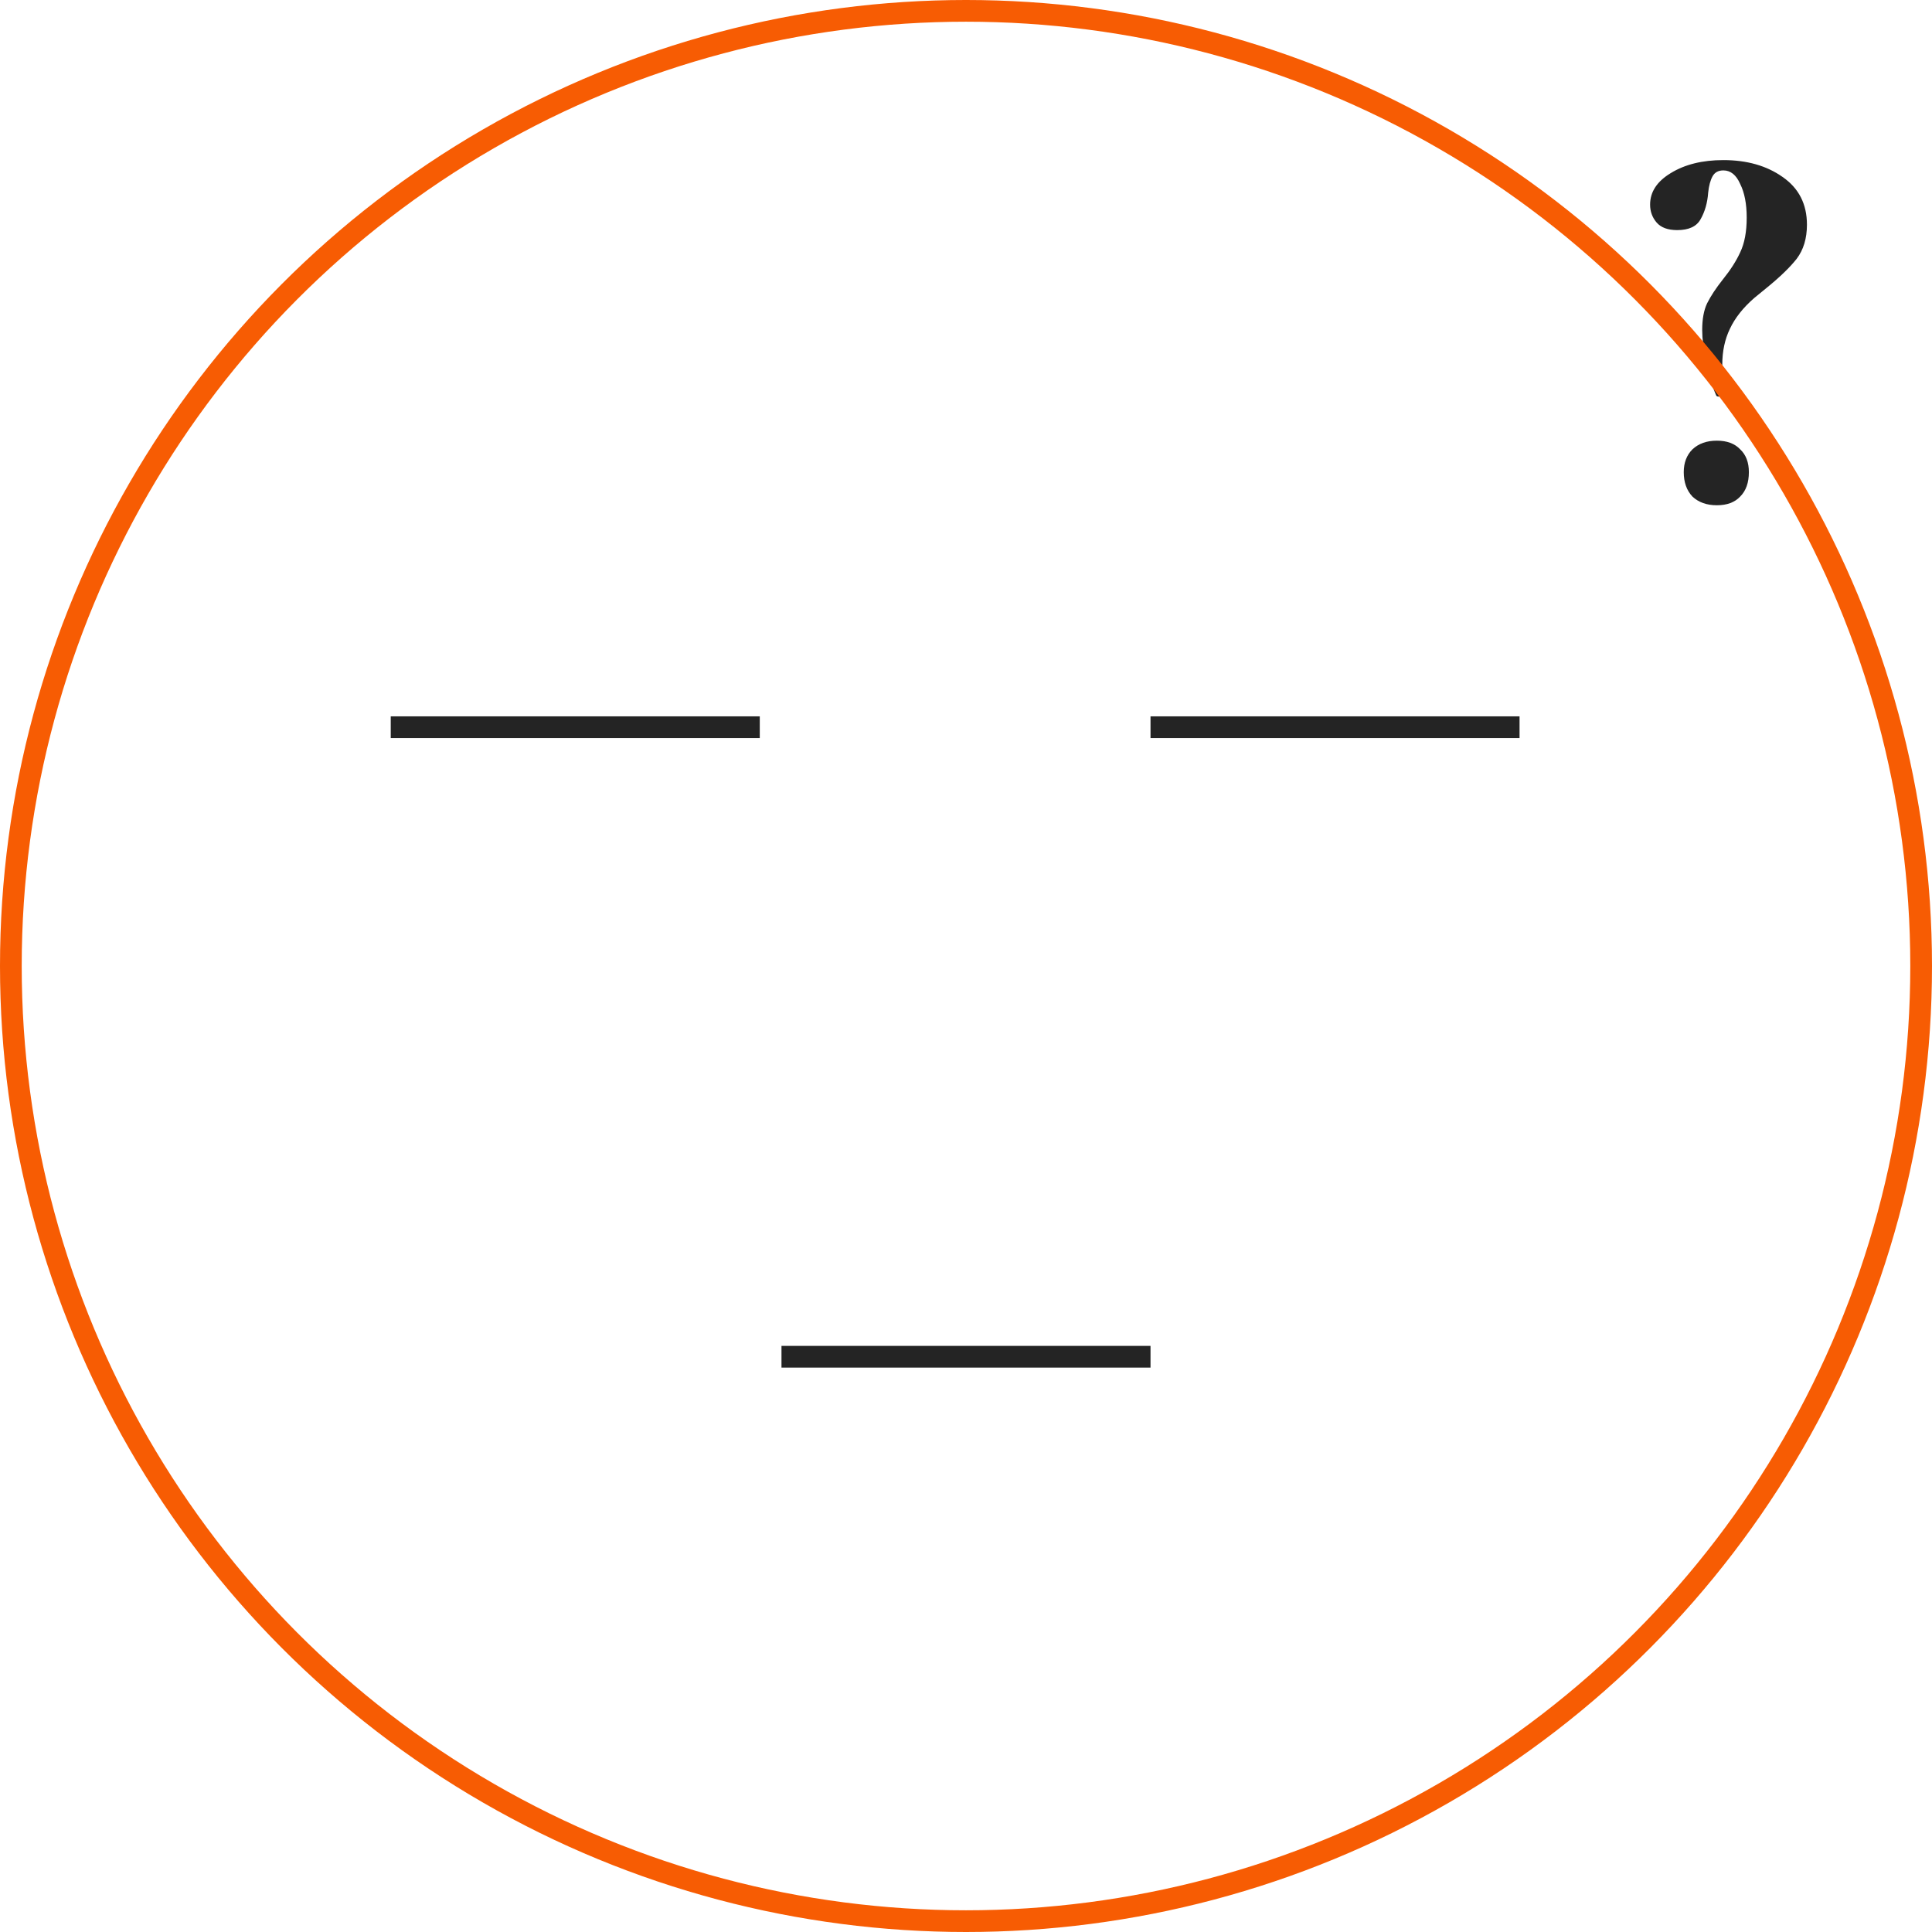 <?xml version="1.0" encoding="UTF-8"?> <svg xmlns="http://www.w3.org/2000/svg" width="89" height="89" viewBox="0 0 89 89" fill="none"> <path d="M79.389 7.85C79.156 7.85 78.989 7.942 78.889 8.125C78.789 8.308 78.722 8.558 78.689 8.875C78.656 9.342 78.539 9.75 78.339 10.1C78.156 10.433 77.797 10.6 77.264 10.6C76.831 10.6 76.514 10.483 76.314 10.25C76.114 10.017 76.014 9.742 76.014 9.425C76.014 8.842 76.331 8.358 76.964 7.975C77.614 7.575 78.422 7.375 79.389 7.375C80.472 7.375 81.381 7.633 82.114 8.15C82.864 8.667 83.239 9.4 83.239 10.35C83.239 10.983 83.081 11.508 82.764 11.925C82.448 12.325 81.981 12.775 81.364 13.275L80.814 13.725C80.297 14.175 79.922 14.65 79.689 15.15C79.456 15.633 79.339 16.183 79.339 16.8C79.339 17.05 79.381 17.492 79.464 18.125C79.498 18.175 79.448 18.217 79.314 18.25C79.181 18.283 79.097 18.275 79.064 18.225C78.864 17.775 78.706 17.258 78.589 16.675C78.472 16.092 78.414 15.6 78.414 15.2C78.414 14.7 78.489 14.292 78.639 13.975C78.806 13.642 79.047 13.275 79.364 12.875C79.714 12.442 79.981 12.025 80.164 11.625C80.364 11.208 80.464 10.675 80.464 10.025C80.464 9.392 80.364 8.875 80.164 8.475C79.981 8.058 79.722 7.85 79.389 7.85ZM79.089 23.275C78.623 23.275 78.248 23.142 77.964 22.875C77.698 22.592 77.564 22.217 77.564 21.75C77.564 21.317 77.698 20.967 77.964 20.7C78.248 20.433 78.623 20.3 79.089 20.3C79.556 20.3 79.914 20.433 80.164 20.7C80.431 20.95 80.564 21.3 80.564 21.75C80.564 22.233 80.431 22.608 80.164 22.875C79.914 23.142 79.556 23.275 79.089 23.275Z" fill="#242424"></path> <circle cx="44.5" cy="44.5" r="44" stroke="#F75C03"></circle> <line x1="18" y1="33.5" x2="35" y2="33.5" stroke="#242424"></line> <line x1="53" y1="33.5" x2="70" y2="33.5" stroke="#242424"></line> <line x1="36" y1="62.5" x2="53" y2="62.5" stroke="#242424"></line> </svg> 